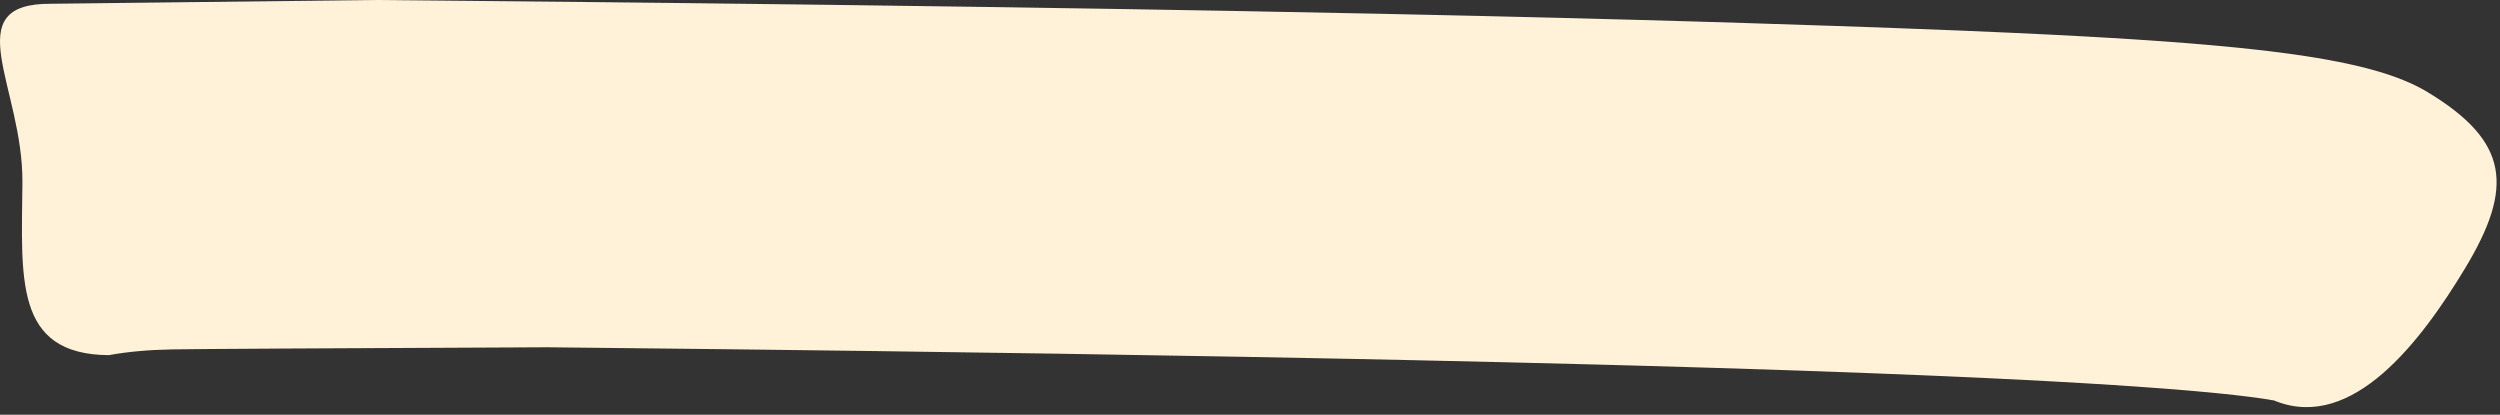 <?xml version="1.0" encoding="UTF-8"?>
<svg width="217px" height="36px" viewBox="0 0 217 36" version="1.1" xmlns="http://www.w3.org/2000/svg" xmlns:xlink="http://www.w3.org/1999/xlink">
    <rect x="0" y="0" width="217" height="36" fill="#333333" stroke="none"/>
    <title></title>
    <g id="highlight/large/C-yellow" stroke="none" stroke-width="1" fill="none" fill-rule="evenodd">
        <path d="M4.446,0.327 L32.572,7.10542736e-15 L51.18,0.179 L59.285,0.267 L71.794,0.417 L86.637,0.619 L97.876,0.793 L107.248,0.954 L119.886,1.198 L128.209,1.379 L136.1,1.568 L142.52,1.737 L147.627,1.882 L151.555,2.001 L159.337,2.254 L164.473,2.435 L170.191,2.656 L174.6,2.846 L177.902,3.003 L181.012,3.166 L183.222,3.293 L185.33,3.424 L186.68,3.514 L187.986,3.606 L189.866,3.749 L191.653,3.898 L193.348,4.053 L194.43,4.16 L195.981,4.327 L196.968,4.442 L197.919,4.561 L198.834,4.683 C198.984,4.704 199.132,4.725 199.279,4.746 L200.142,4.874 L200.972,5.006 L201.769,5.142 C201.9,5.165 202.028,5.189 202.156,5.212 L202.905,5.355 L203.624,5.502 C203.741,5.527 203.857,5.552 203.972,5.577 L204.646,5.731 C204.756,5.757 204.864,5.783 204.972,5.81 L205.603,5.971 L206.206,6.137 C206.304,6.165 206.401,6.194 206.497,6.222 L207.06,6.396 C207.152,6.426 207.243,6.455 207.332,6.485 L207.857,6.667 C207.943,6.698 208.027,6.729 208.11,6.76 L208.599,6.951 C209.393,7.273 210.09,7.618 210.707,7.991 C217.796,12.277 218.232,16.238 213.946,23.327 C210.129,29.64 204.236,37.394 197.583,34.839 L197.391,34.761 L196.813,34.664 L196.378,34.597 L195.269,34.445 L193.954,34.288 L192.851,34.17 L191.649,34.052 L189.896,33.895 L187.971,33.739 L185.485,33.557 L183.425,33.419 L181.238,33.283 L178.325,33.116 L175.852,32.985 L172.581,32.824 L167.671,32.605 L162.373,32.392 L155.845,32.157 L148.689,31.927 L142.689,31.753 L138.512,31.64 L130.863,31.449 L122.779,31.266 L116.74,31.14 L107.914,30.971 L91.775,30.7 L75.864,30.472 L63.62,30.319 L47.521,30.143 C27.856,30.229 16.997,30.29 14.946,30.327 C12.894,30.364 11.061,30.531 9.446,30.827 C1.162,30.767 1.886,24.111 1.946,15.827 C2.006,7.543 -3.838,0.267 4.446,0.327 Z" id="highlight" fill="#FFF2D9" fill-rule="nonzero"></path>
    </g>
</svg>